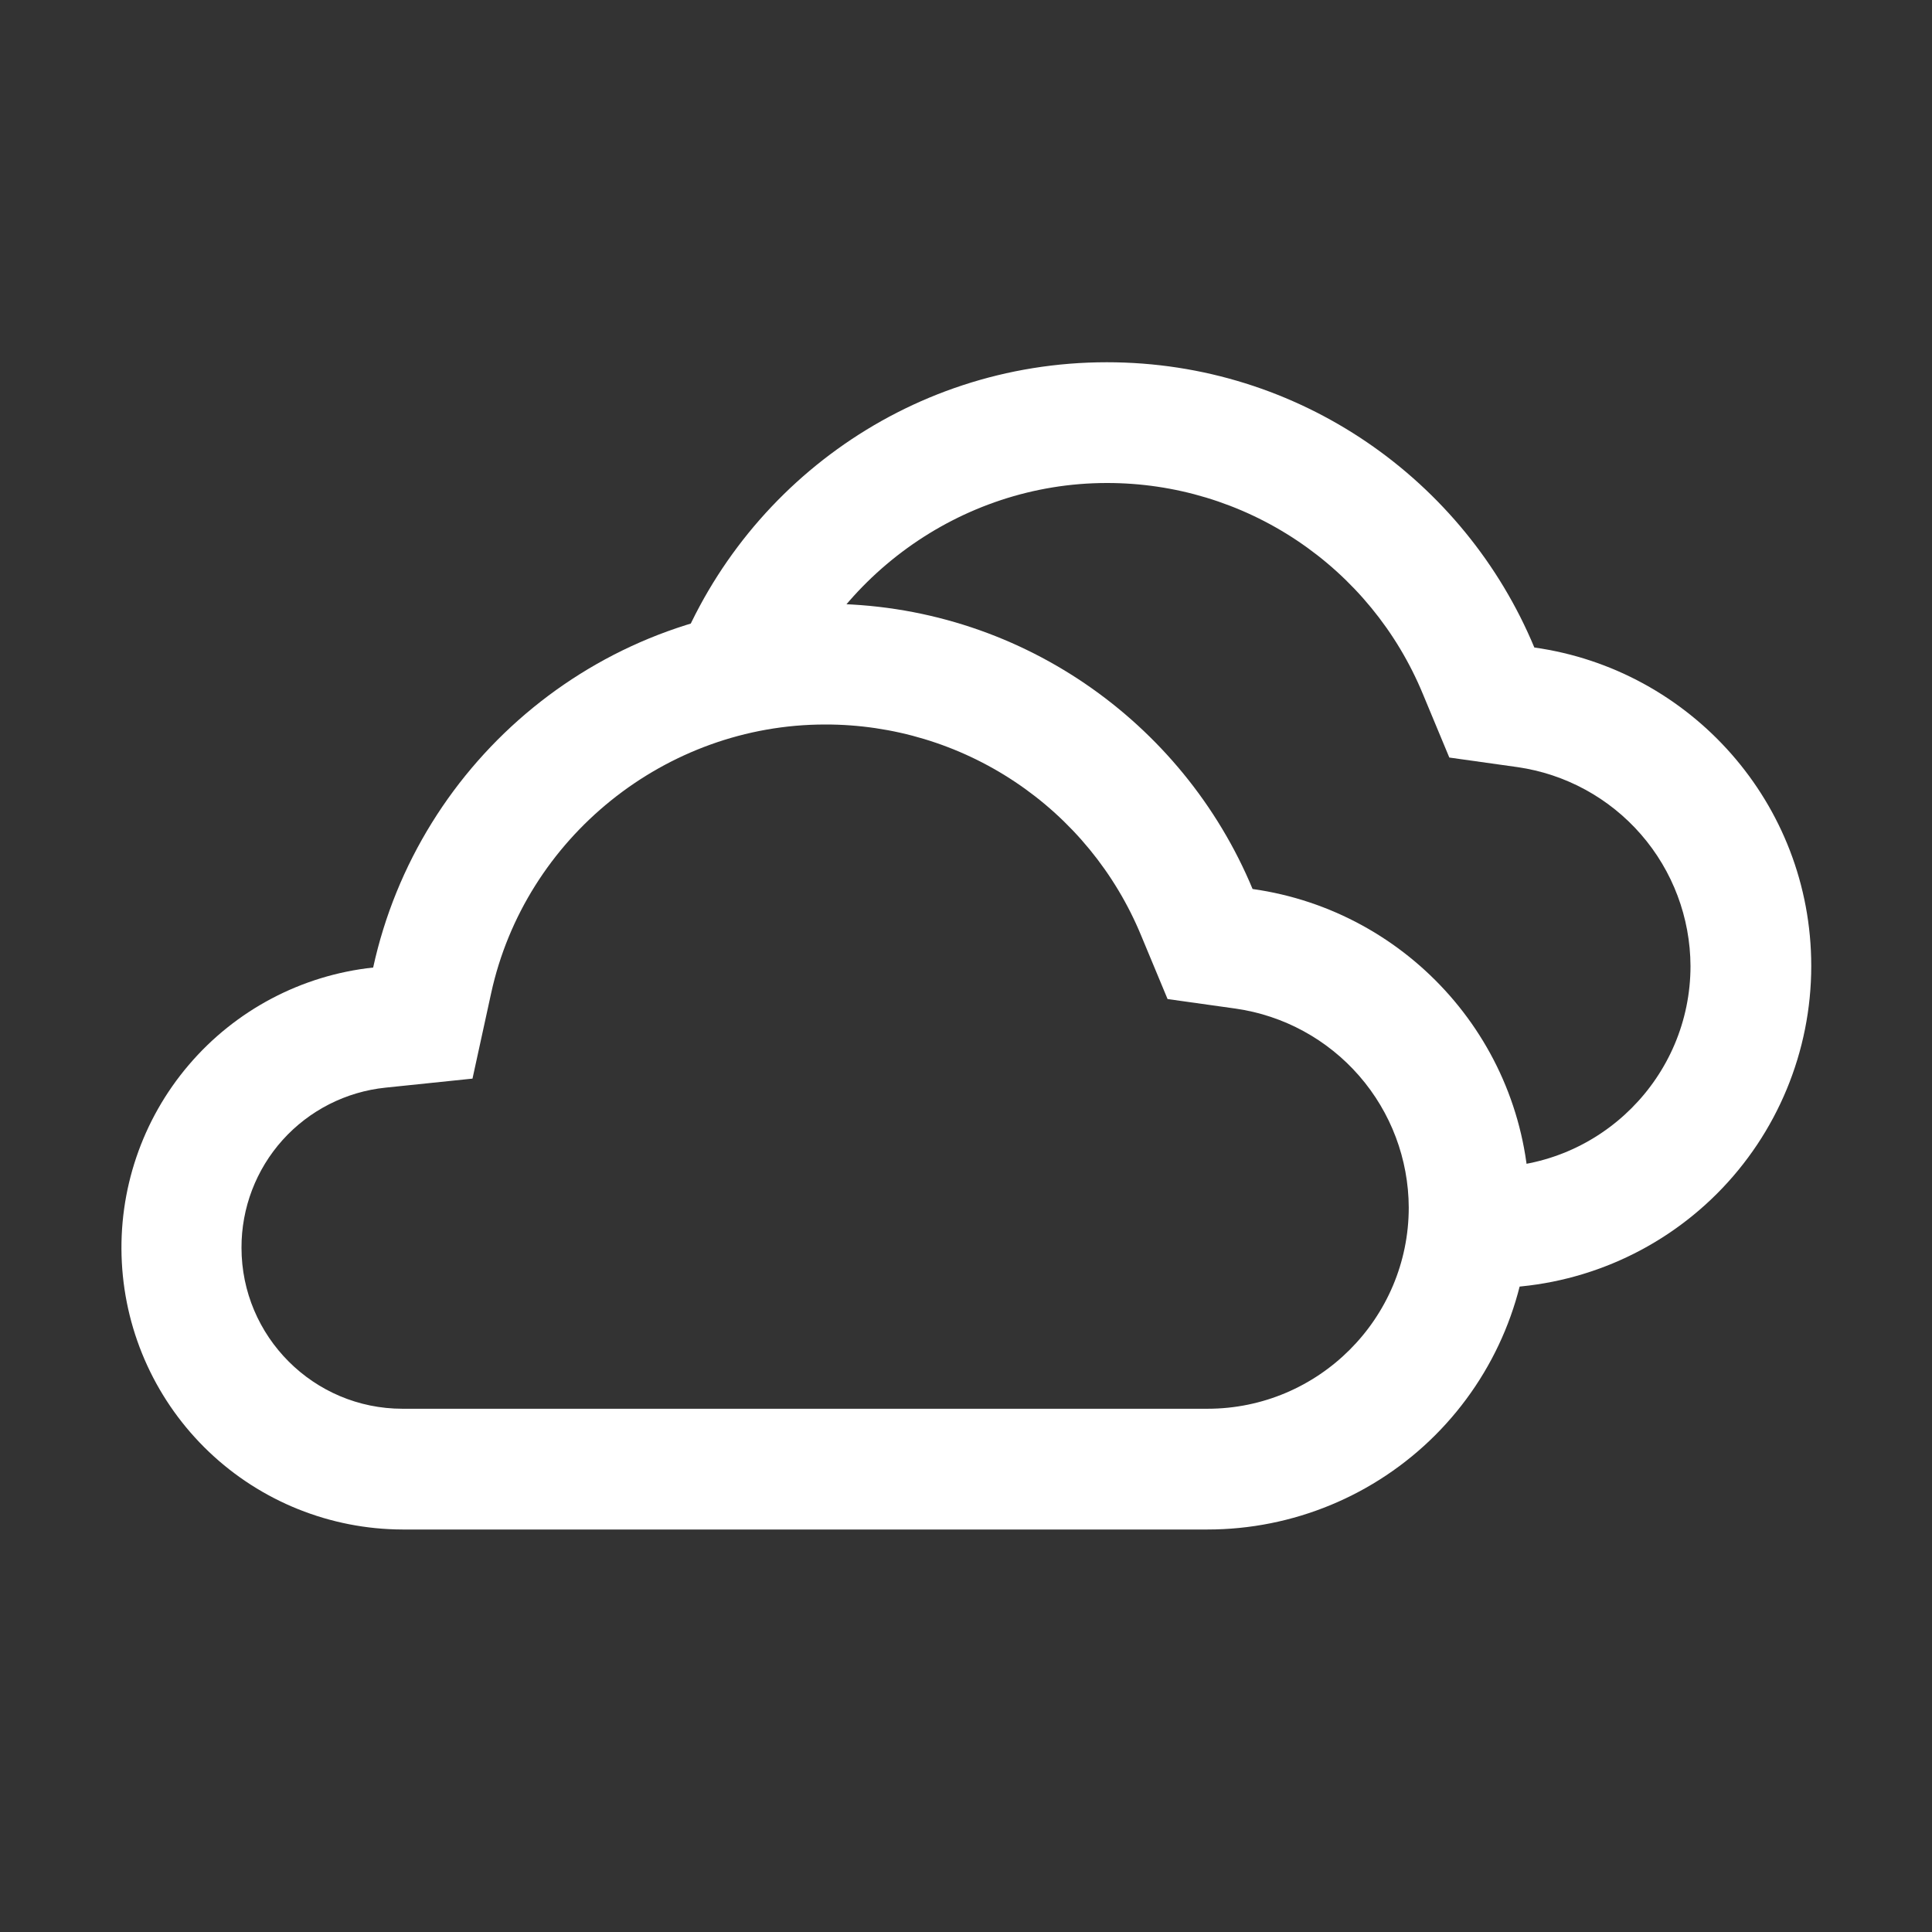 <svg width="48" height="48" viewBox="0 0 48 48" fill="none" xmlns="http://www.w3.org/2000/svg">
<rect x="0" y="0" width="48" height="48" fill="#333333" stroke="none"/>
<path d="M20.5 18C22.18 17.997 23.824 18.494 25.221 19.427C26.619 20.36 27.708 21.687 28.35 23.24L29.008 24.821L30.703 25.059C31.893 25.23 32.981 25.824 33.77 26.731C34.559 27.638 34.995 28.798 35 30C35 32.757 32.757 35 30 35H10C7.794 35 6 33.206 6 31C5.997 30.011 6.362 29.056 7.023 28.321C7.685 27.586 8.596 27.123 9.58 27.022L11.739 26.798L12.202 24.677C13.046 20.808 16.536 18 20.5 18ZM20.5 15C14.995 15 10.399 18.871 9.271 24.038C7.491 24.229 5.851 25.095 4.69 26.458C3.528 27.82 2.933 29.576 3.027 31.364C3.12 33.152 3.895 34.836 5.192 36.071C6.489 37.305 8.209 37.995 10 38H30C32.122 38 34.157 37.157 35.657 35.657C37.157 34.157 38 32.122 38 30C38 25.963 35.006 22.633 31.12 22.087C29.389 17.927 25.287 15 20.5 15Z" fill="white"/>
<path d="M38.12 16.087C36.389 11.927 32.287 9 27.5 9C22.495 9 18.251 12.204 16.671 16.669L19.456 17.783C20.608 14.384 23.85 12 27.5 12C29.18 11.998 30.824 12.494 32.221 13.427C33.619 14.36 34.708 15.687 35.35 17.24L36.008 18.821L37.703 19.059C38.893 19.23 39.981 19.824 40.77 20.731C41.559 21.638 41.995 22.798 42 24C42 26.757 39.757 29 37 29H35.167L35.667 32H37C39.122 32 41.157 31.157 42.657 29.657C44.157 28.157 45 26.122 45 24C45 19.963 42.006 16.633 38.12 16.087V16.087Z" fill="white"/>
</svg>
